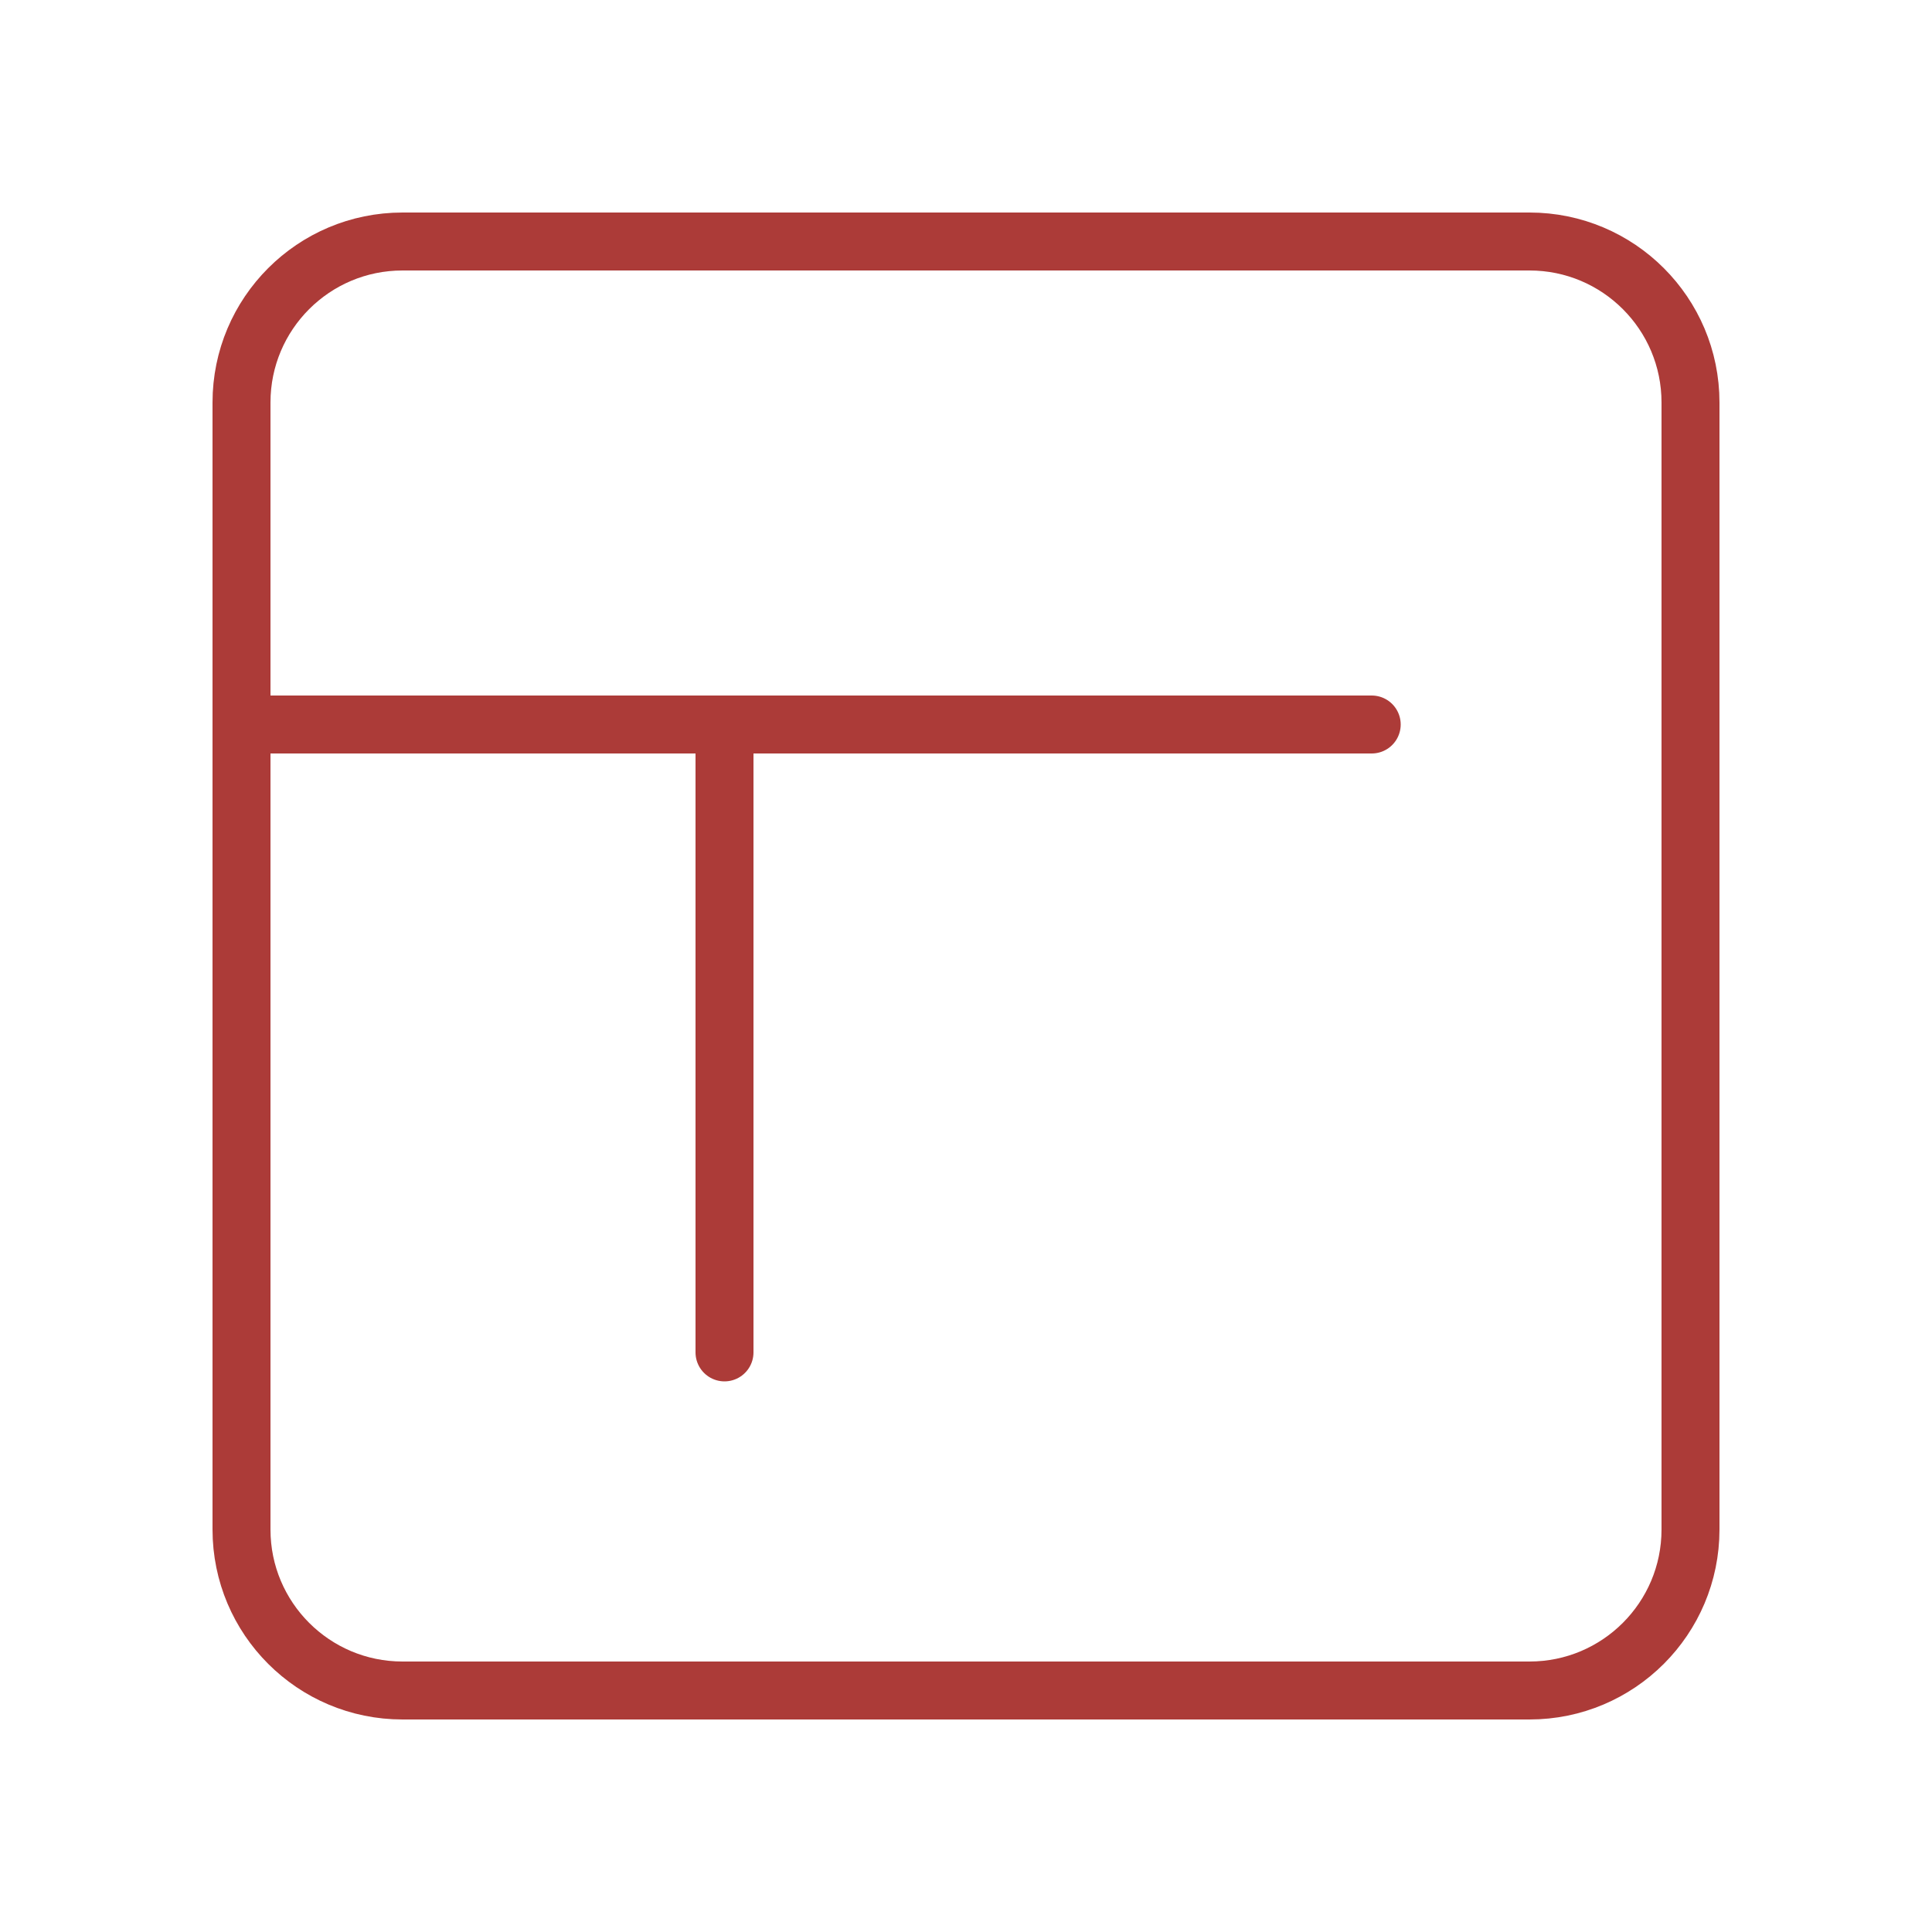 <svg width="100" height="100" viewBox="0 0 100 100" fill="none" xmlns="http://www.w3.org/2000/svg">
<path d="M79.167 12.5H20.833C16.231 12.5 12.5 16.231 12.5 20.833V79.167C12.5 83.769 16.231 87.5 20.833 87.5H79.167C83.769 87.5 87.5 83.769 87.5 79.167V20.833C87.5 16.231 83.769 12.5 79.167 12.5Z" stroke="#AC3B38" stroke-width="3" stroke-linecap="round" stroke-linejoin="round"/>
<path d="M37.5 70V37.5" stroke="#AC3B38" stroke-width="3" stroke-linecap="round" stroke-linejoin="round"/>
<path d="M12.5 37.5H71" stroke="#AC3B38" stroke-width="3" stroke-linecap="round" stroke-linejoin="round"/>
</svg>
